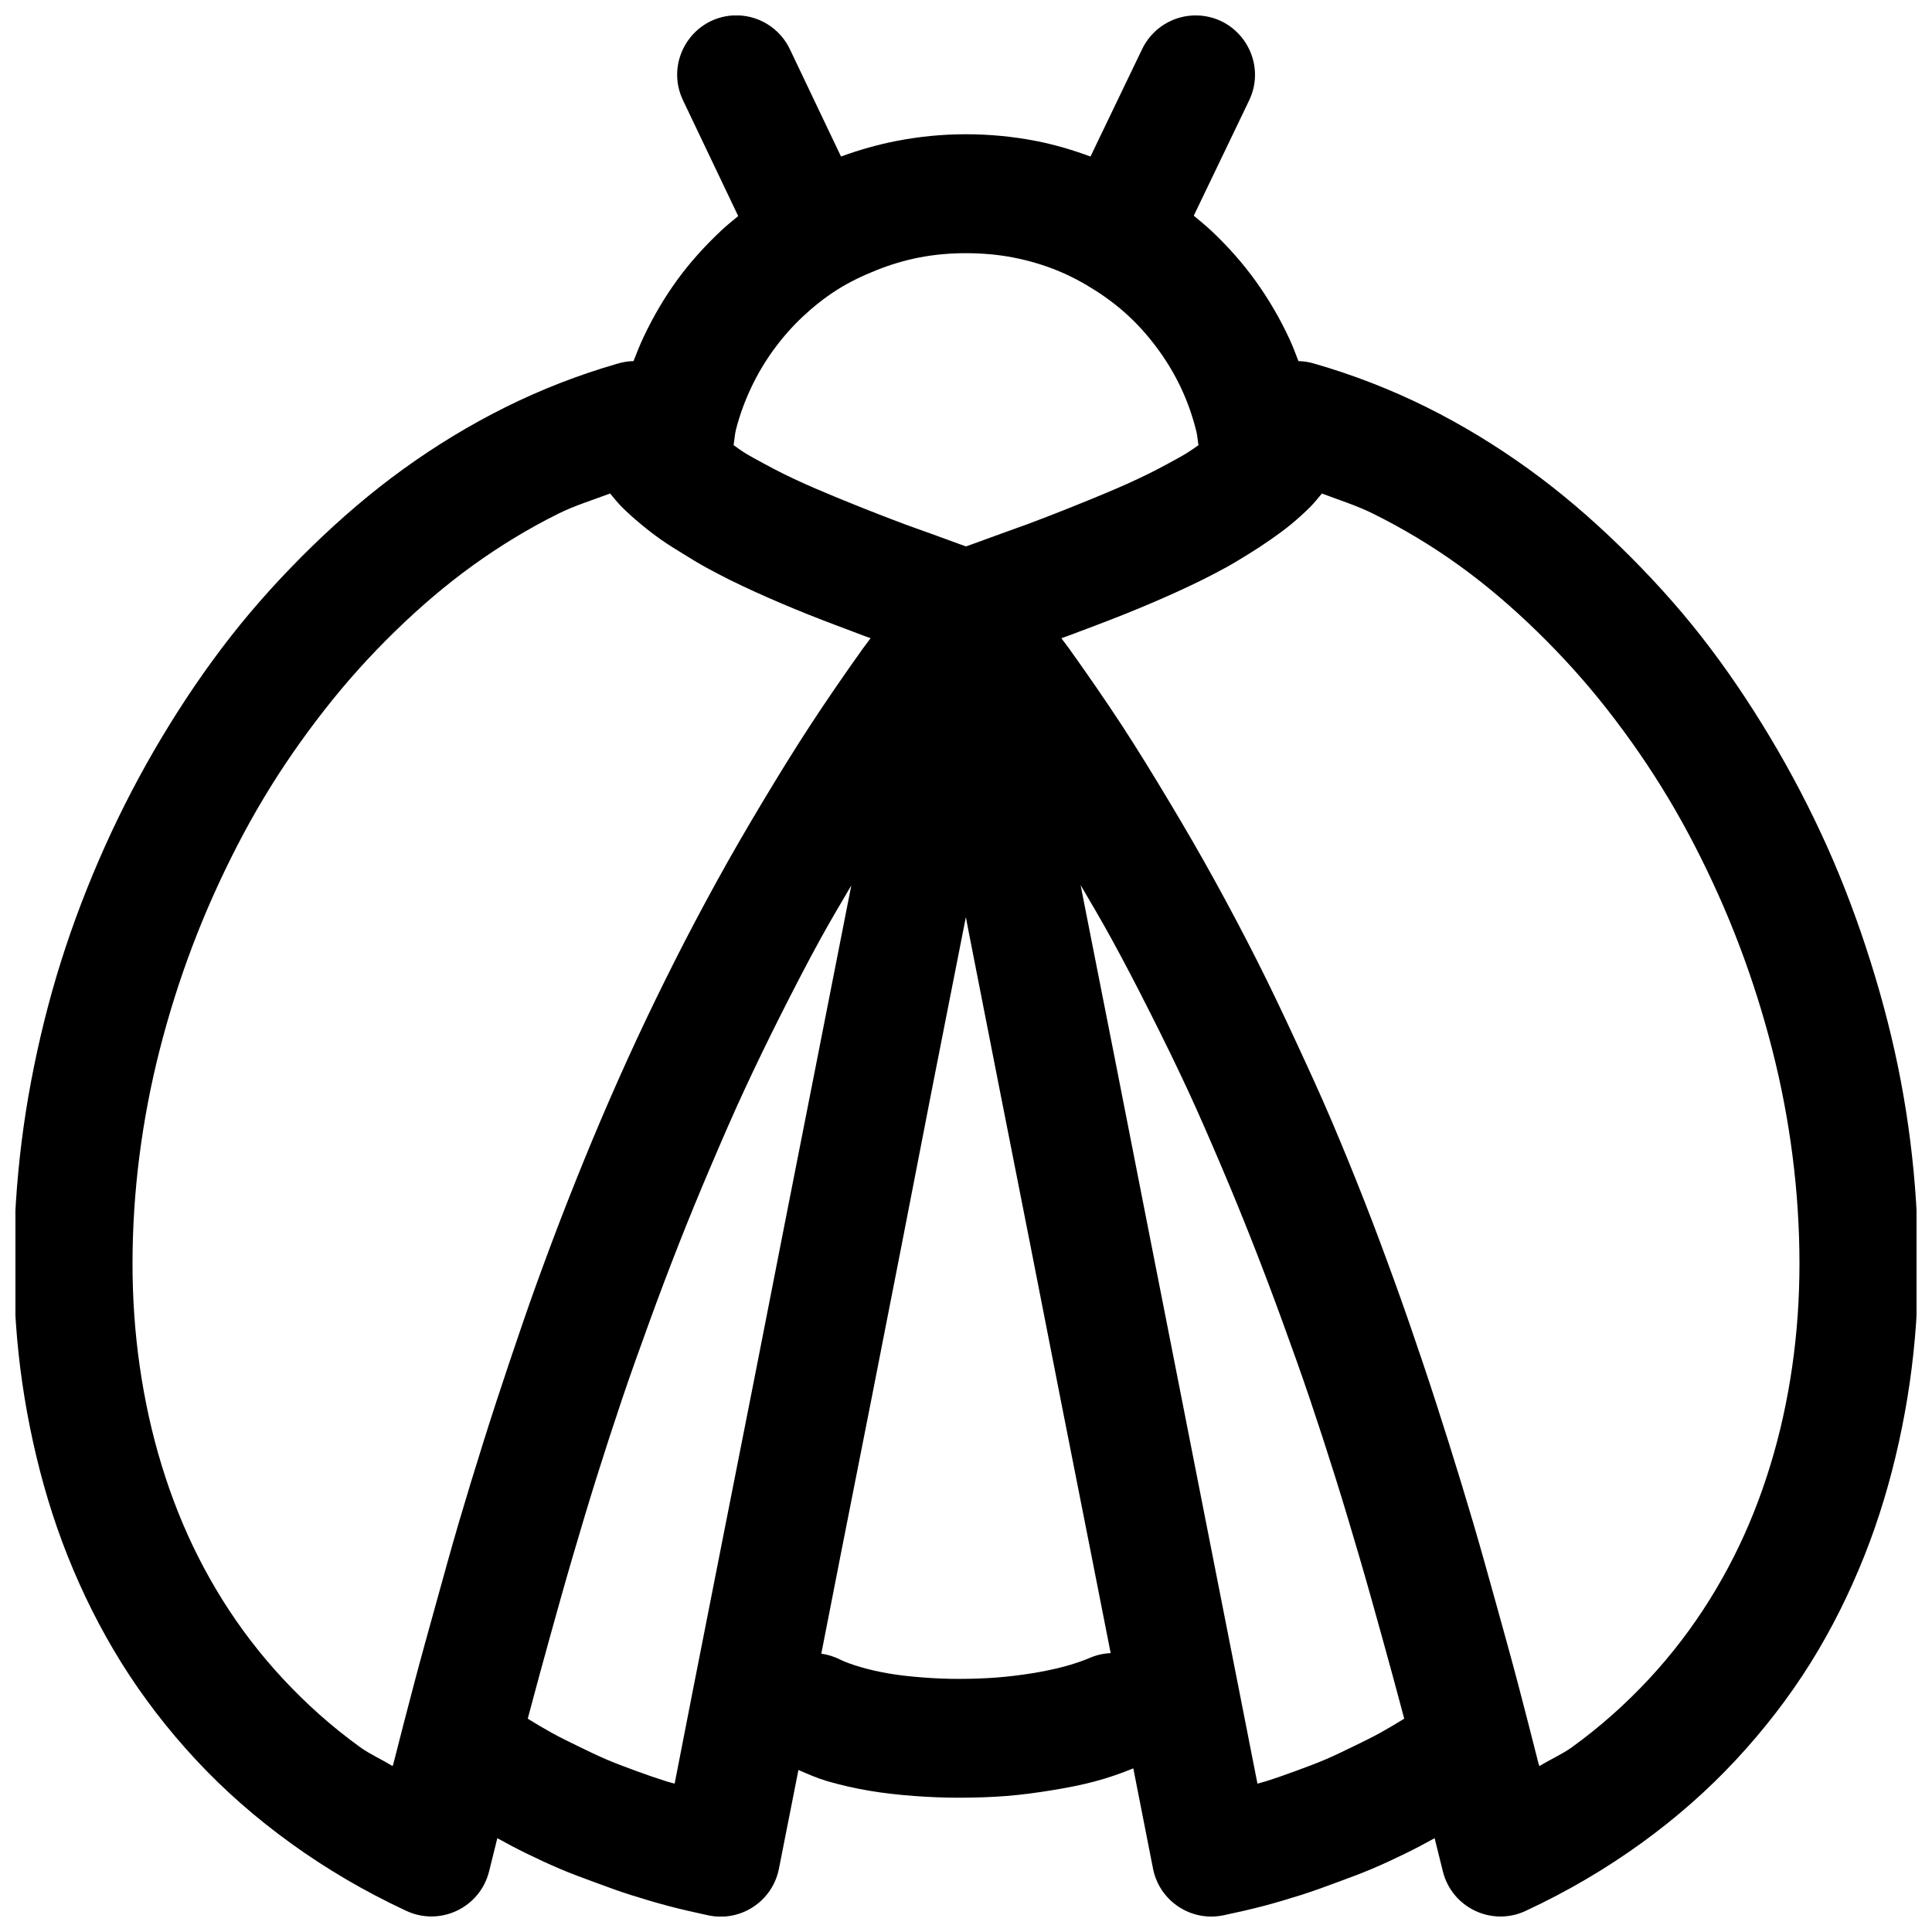 <?xml version="1.0" encoding="UTF-8"?>
<!-- Uploaded to: ICON Repo, www.svgrepo.com, Generator: ICON Repo Mixer Tools -->
<svg width="800px" height="800px" version="1.1" viewBox="144 144 512 512" xmlns="http://www.w3.org/2000/svg">
 <defs>
  <clipPath id="a">
   <path d="m148.09 148.09h503.81v503.81h-503.81z"/>
  </clipPath>
 </defs>
 <g clip-path="url(#a)">
  <path d="m461.31 148.09c-6.32-0.176-12.133 3.441-14.762 9.195l-13.559 28.195c-4.707-1.727-9.562-3.18-14.574-4.148-5.973-1.16-12.191-1.754-18.48-1.754-6.246 0-12.301 0.609-18.234 1.754-5.09 0.98-10.047 2.398-14.824 4.148l-13.438-28.195c-2.688-5.914-8.734-9.566-15.219-9.195-11.211 0.707-18.094 12.586-13.133 22.664l14.543 30.504c-1.492 1.242-3.012 2.453-4.43 3.781-4.231 3.969-8.188 8.305-11.625 13.008s-6.422 9.797-8.949 15.129c-1.012 2.133-1.891 4.309-2.738 6.519-1.438 0.031-2.867 0.258-4.242 0.676-10.266 2.965-20.133 6.801-29.605 11.5-9.473 4.703-18.508 10.203-27.09 16.391s-16.664 13.137-24.293 20.57c-7.629 7.438-14.867 15.363-21.496 23.832-6.625 8.469-12.695 17.426-18.266 26.723-5.566 9.297-10.641 19-15.098 28.934-4.453 9.938-8.348 20.059-11.621 30.445-3.277 10.383-5.879 20.961-7.902 31.609-2.027 10.648-3.371 21.465-4.062 32.195-0.688 10.73-0.738 21.477 0 32.102 0.738 10.629 2.25 21.039 4.519 31.363 2.269 10.328 5.285 20.512 9.195 30.32 3.91 9.809 8.648 19.336 14.297 28.383 5.648 9.047 12.281 17.66 19.742 25.676 7.457 8.016 15.832 15.363 25.121 22.078 9.293 6.715 19.449 12.719 30.566 17.898 8.977 4.207 19.562-0.832 21.957-10.453 0.719-2.922 1.449-5.859 2.184-8.793 2.504 1.379 5.098 2.762 7.688 4.027 2.902 1.418 5.797 2.766 8.824 4.059s6.164 2.434 9.316 3.598c3.152 1.164 6.348 2.352 9.625 3.383s6.594 2.027 9.992 2.922c3.398 0.895 6.84 1.676 10.363 2.43 8.621 1.895 17.113-3.672 18.82-12.332l5.168-26.168c2.461 1.066 4.902 2.152 7.504 2.922 3.625 1.07 7.426 1.93 11.285 2.582 3.859 0.652 7.812 1.078 11.84 1.383s8.109 0.477 12.207 0.461c4.098-0.012 8.273-0.137 12.332-0.461 4.059-0.324 8.047-0.871 11.961-1.508 3.914-0.637 7.695-1.359 11.379-2.336 3.562-0.949 6.949-2.121 10.238-3.477l5.227 26.598c1.707 8.613 10.137 14.164 18.727 12.332 3.523-0.754 7.055-1.535 10.453-2.43 3.398-0.895 6.719-1.891 9.992-2.922 3.277-1.031 6.473-2.219 9.625-3.383 3.152-1.164 6.289-2.305 9.316-3.598 3.027-1.293 5.922-2.641 8.824-4.059 2.59-1.266 5.184-2.648 7.688-4.027 0.73 2.934 1.465 5.875 2.184 8.793 2.387 9.641 13 14.688 21.984 10.453 11.113-5.176 21.273-11.184 30.566-17.898 9.293-6.715 17.633-14.062 25.094-22.078 7.457-8.016 14.121-16.629 19.773-25.676 5.648-9.047 10.359-18.574 14.27-28.383 3.91-9.809 6.926-19.992 9.195-30.32 2.269-10.328 3.781-20.738 4.519-31.363 0.738-10.629 0.688-21.371 0-32.102-0.688-10.73-2.035-21.547-4.059-32.195s-4.75-21.227-8.027-31.609-7.047-20.508-11.5-30.441c-4.457-9.934-9.527-19.637-15.098-28.938-5.566-9.293-11.605-18.25-18.23-26.719-6.629-8.469-13.898-16.395-21.527-23.832-7.629-7.434-15.711-14.383-24.293-20.57s-17.586-11.688-27.059-16.391c-9.473-4.699-19.367-8.535-29.645-11.5-1.375-0.418-2.805-0.645-4.242-0.676-0.75-1.965-1.488-3.941-2.367-5.844-2.504-5.398-5.519-10.578-8.949-15.344s-7.289-9.109-11.531-13.129c-1.562-1.48-3.223-2.848-4.891-4.215l14.547-30.289c5.152-10.277-2.098-22.434-13.594-22.785zm-61.379 63.008c4.285 0 8.543 0.359 12.547 1.137 4.004 0.777 7.859 1.906 11.531 3.383 3.672 1.477 7.176 3.367 10.453 5.473s6.258 4.406 9.07 7.074 5.383 5.668 7.656 8.824c2.273 3.156 4.273 6.535 5.934 10.117s2.961 7.336 3.938 11.285c0.281 1.145 0.324 2.394 0.555 3.566-0.992 0.707-1.969 1.422-3.106 2.121-1.488 0.914-3.09 1.758-4.766 2.676-1.676 0.918-3.508 1.887-5.352 2.797-1.844 0.91-3.703 1.773-5.688 2.676-1.984 0.902-4.043 1.75-6.148 2.644-2.106 0.895-4.309 1.793-6.516 2.676-2.211 0.887-4.445 1.801-6.734 2.676-2.293 0.879-4.629 1.805-6.981 2.676-2.356 0.871-4.676 1.68-7.074 2.551-2.398 0.871-4.922 1.801-7.348 2.676-0.633 0.23-1.27 0.457-1.906 0.676-0.637-0.219-1.273-0.445-1.906-0.676-2.43-0.875-4.922-1.805-7.32-2.676-2.398-0.871-4.75-1.68-7.102-2.551-2.356-0.871-4.691-1.797-6.981-2.676-2.293-0.875-4.527-1.789-6.734-2.676-2.211-0.883-4.414-1.781-6.519-2.676-2.109-0.891-4.164-1.742-6.152-2.644-1.984-0.902-3.844-1.762-5.688-2.676-1.844-0.91-3.672-1.879-5.352-2.797-1.676-0.918-3.273-1.758-4.766-2.676-1.129-0.695-2.09-1.418-3.074-2.121 0.25-1.367 0.305-2.824 0.645-4.152 1.004-3.902 2.383-7.625 4.059-11.164 1.68-3.535 3.66-6.875 5.938-9.992 2.277-3.117 4.848-6.07 7.656-8.699 2.805-2.633 5.809-5.027 9.07-7.106 3.266-2.078 6.805-3.769 10.457-5.227 3.648-1.457 7.434-2.617 11.41-3.383s8.047-1.137 12.301-1.137zm-94.246 63.684c1 1.176 1.934 2.387 3.012 3.477 1.602 1.613 3.383 3.191 5.137 4.644 1.754 1.453 3.438 2.766 5.32 4.09 1.879 1.324 3.941 2.586 5.934 3.812 1.996 1.227 3.961 2.453 6.059 3.598 2.098 1.145 4.301 2.301 6.488 3.383 2.188 1.082 4.379 2.106 6.641 3.137 2.266 1.031 4.527 2.027 6.856 3.012 2.328 0.988 4.691 1.969 7.074 2.922 2.379 0.953 4.809 1.875 7.227 2.797 2.418 0.926 4.879 1.863 7.32 2.766 0.656 0.242 1.312 0.465 1.969 0.707-0.676 0.934-1.422 1.863-2.09 2.797-4.805 6.734-9.473 13.508-13.93 20.324s-8.664 13.684-12.793 20.57c-4.129 6.887-8.172 13.867-11.992 20.816-3.82 6.949-7.508 13.906-11.039 20.91s-6.945 13.988-10.211 21.031c-3.266 7.047-6.391 14.078-9.41 21.156-3.019 7.078-5.941 14.266-8.734 21.371-2.793 7.106-5.438 14.156-8.027 21.277-2.586 7.121-5.008 14.242-7.41 21.371-2.402 7.129-4.742 14.273-6.981 21.402s-4.426 14.254-6.519 21.371c-2.094 7.117-4.055 14.301-6.027 21.402-1.969 7.102-3.945 14.172-5.812 21.25-1.867 7.078-3.688 14.113-5.473 21.156-0.059 0.238-0.184 0.469-0.246 0.707-2.762-1.73-6-3.141-8.574-5.004-7.637-5.519-14.387-11.594-20.449-18.113-6.066-6.516-11.438-13.547-16.051-20.941-4.617-7.391-8.504-15.074-11.746-23.215-3.246-8.141-5.859-16.719-7.781-25.461-1.922-8.742-3.207-17.68-3.844-26.844-0.637-9.168-0.602-18.5 0-27.891 0.602-9.391 1.809-18.848 3.598-28.258 1.789-9.41 4.195-18.793 7.102-28.012 2.91-9.223 6.375-18.363 10.332-27.184 3.957-8.82 8.332-17.371 13.254-25.586 4.918-8.215 10.379-16.059 16.176-23.461 5.793-7.406 12-14.289 18.574-20.695 6.57-6.41 13.438-12.297 20.695-17.531 7.254-5.231 14.809-9.816 22.66-13.715 4.414-2.188 9.129-3.613 13.715-5.348zm188.62 0c4.57 1.73 9.195 3.168 13.59 5.352 7.856 3.898 15.531 8.484 22.785 13.715 7.258 5.231 14.121 11.121 20.695 17.527 6.574 6.406 12.809 13.289 18.605 20.695 5.793 7.406 11.223 15.25 16.145 23.461 4.918 8.215 9.297 16.766 13.254 25.586 3.957 8.82 7.422 17.961 10.332 27.184 2.91 9.223 5.316 18.602 7.102 28.012 1.789 9.41 2.996 18.867 3.598 28.258 0.602 9.391 0.637 18.727 0 27.891-0.637 9.164-1.922 18.102-3.844 26.844-1.922 8.742-4.535 17.32-7.781 25.461-3.246 8.141-7.133 15.824-11.746 23.215-4.617 7.391-9.957 14.422-16.02 20.941-6.066 6.516-12.812 12.594-20.449 18.113-2.566 1.855-5.852 3.281-8.609 5.012-0.059-0.238-0.184-0.469-0.246-0.707-1.785-7.043-3.574-14.078-5.441-21.156-1.867-7.078-3.84-14.145-5.812-21.25-1.969-7.102-3.965-14.281-6.059-21.402s-4.281-14.242-6.519-21.371c-2.238-7.129-4.547-14.273-6.949-21.402-2.402-7.129-4.856-14.25-7.441-21.371-2.586-7.121-5.234-14.266-8.027-21.371s-5.684-14.199-8.703-21.277c-3.019-7.078-6.266-14.109-9.531-21.156-3.266-7.047-6.582-14.031-10.117-21.031-3.531-7.004-7.219-13.961-11.039-20.91s-7.863-13.93-11.992-20.816c-4.129-6.887-8.305-13.754-12.762-20.57-4.457-6.816-9.156-13.59-13.961-20.324-0.668-0.938-1.418-1.863-2.09-2.797 0.656-0.242 1.312-0.465 1.969-0.707 2.438-0.902 4.934-1.844 7.348-2.766 2.418-0.926 4.816-1.848 7.195-2.797 2.379-0.953 4.742-1.934 7.074-2.922 2.328-0.988 4.594-1.984 6.856-3.012 2.262-1.027 4.457-2.055 6.641-3.137 2.188-1.082 4.391-2.238 6.488-3.383 2.098-1.145 4.062-2.371 6.059-3.598 1.996-1.227 3.93-2.488 5.812-3.812 1.879-1.324 3.723-2.637 5.473-4.09 1.754-1.453 3.504-3.031 5.106-4.644 1.082-1.09 2.016-2.297 3.012-3.477zm-63.93 103.78c2.769 4.711 5.543 9.434 8.148 14.176 3.637 6.617 7.086 13.309 10.453 19.988 3.371 6.68 6.656 13.371 9.777 20.109 3.125 6.738 6.051 13.535 8.949 20.324 2.894 6.793 5.676 13.609 8.363 20.449 2.688 6.836 5.281 13.695 7.781 20.57 2.496 6.875 4.992 13.785 7.32 20.695s4.559 13.762 6.734 20.695c2.176 6.934 4.231 13.836 6.273 20.785 2.043 6.949 4.004 13.98 5.934 20.941 1.93 6.961 3.852 13.945 5.688 20.91 0.113 0.422 0.227 0.84 0.34 1.262-2.07 1.285-4.191 2.547-6.367 3.75-2.301 1.277-4.684 2.414-7.102 3.598-2.418 1.184-4.902 2.391-7.441 3.477-2.543 1.086-5.113 2.031-7.781 3.012-2.664 0.984-5.324 1.918-8.117 2.797-0.676 0.211-1.406 0.379-2.09 0.586l-4.891-24.875-8.148-41.359-8.117-41.266-8.148-41.391-8.117-41.355-8.148-41.27zm-60.762 0.062-1.293 6.551-8.117 41.266-8.148 41.359-8.117 41.391-8.148 41.266-8.148 41.359-4.859 24.875c-0.684-0.207-1.414-0.371-2.09-0.586-2.793-0.879-5.484-1.812-8.148-2.797s-5.238-1.93-7.781-3.012c-2.543-1.086-5.023-2.293-7.441-3.477-2.418-1.184-4.805-2.324-7.102-3.598-2.176-1.207-4.293-2.465-6.367-3.75 0.109-0.422 0.227-0.84 0.34-1.262 1.84-6.965 3.758-13.949 5.688-20.91 1.93-6.961 3.891-13.988 5.934-20.941 2.043-6.949 4.098-13.855 6.273-20.785 2.176-6.934 4.406-13.785 6.734-20.695 2.328-6.91 4.82-13.816 7.32-20.695 2.496-6.875 5.094-13.734 7.781-20.57 2.688-6.836 5.5-13.656 8.395-20.449 2.894-6.793 5.824-13.586 8.949-20.324s6.379-13.43 9.746-20.109c3.371-6.68 6.816-13.371 10.453-19.988 2.598-4.723 5.391-9.422 8.148-14.113zm30.352 8.426 0.801 4.184 8.117 41.359 8.148 41.266 8.117 41.391 8.148 41.234 5.043 25.613c-1.984 0.082-3.938 0.543-5.75 1.352-1.828 0.762-4.07 1.539-6.609 2.215s-5.363 1.266-8.363 1.754-6.16 0.879-9.41 1.137c-3.246 0.258-6.602 0.359-9.902 0.367-3.297 0.012-6.473-0.129-9.625-0.367-3.152-0.238-6.269-0.57-9.07-1.047-2.801-0.473-5.348-1.07-7.566-1.723-2.219-0.652-4.082-1.328-5.441-2-1.555-0.781-3.227-1.301-4.949-1.539l5.043-25.77 8.148-41.234 8.117-41.391 8.027-41.266 8.148-41.359z" fill-rule="evenodd"/>
 </g>
</svg>